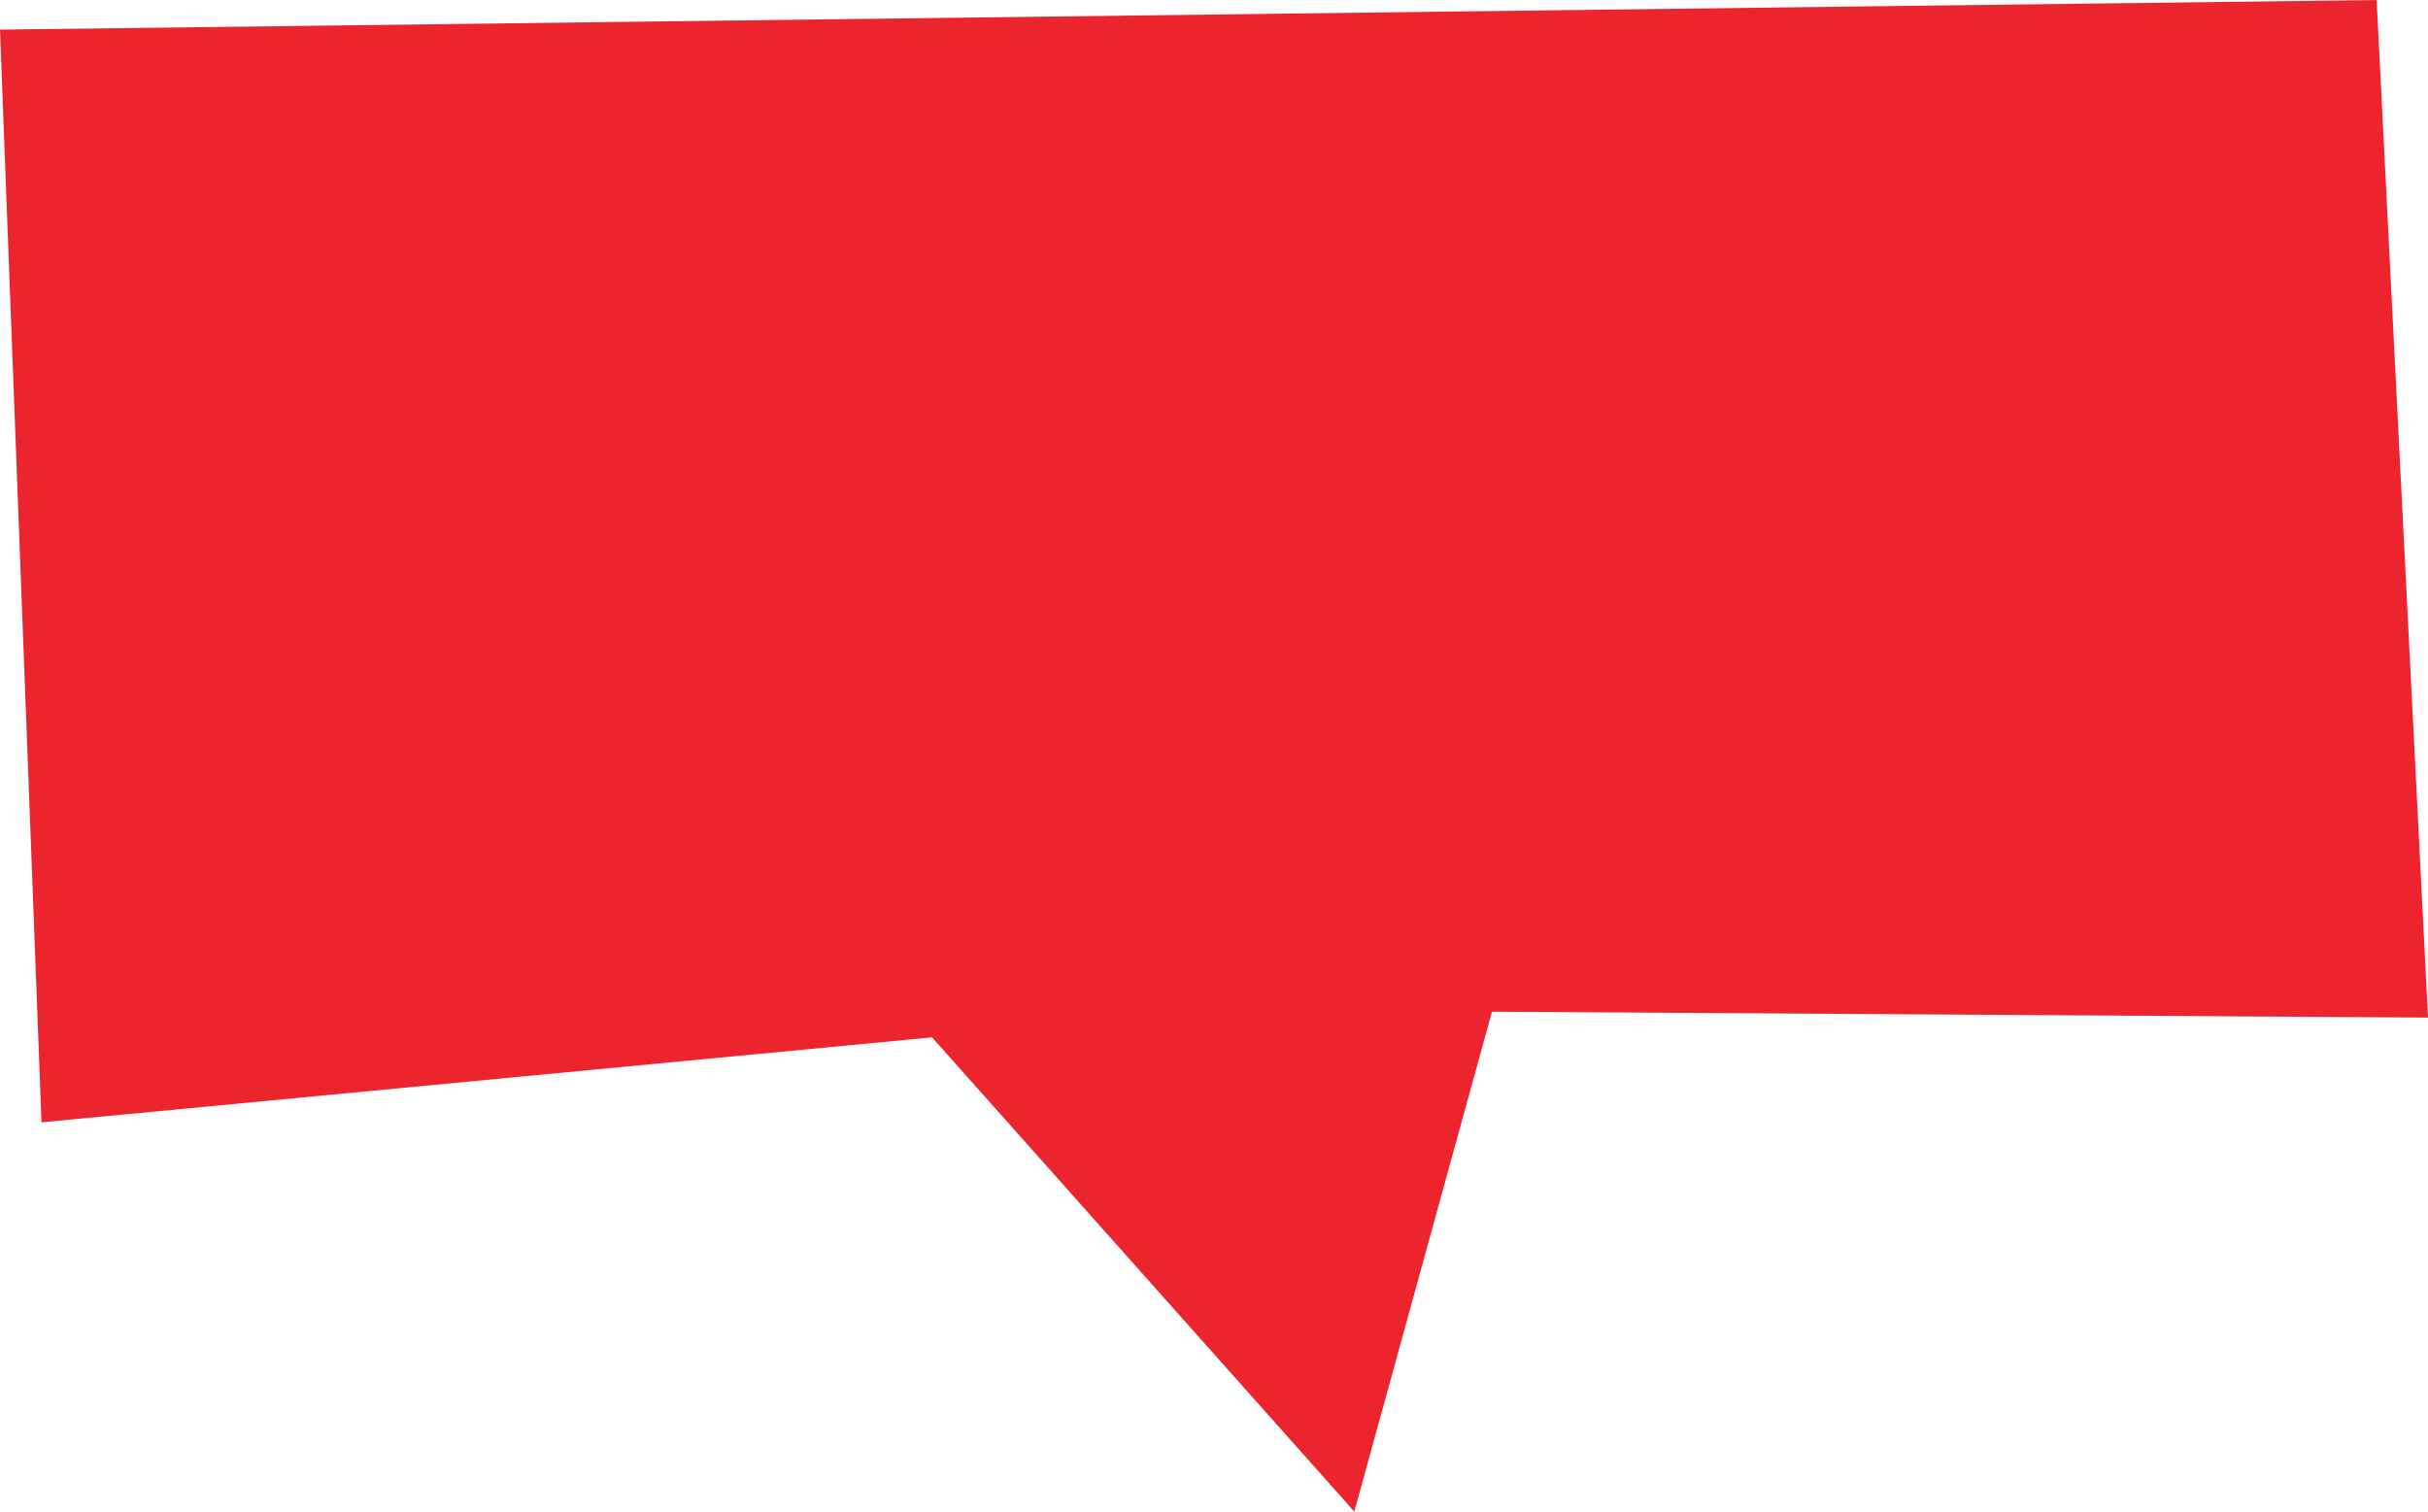 <?xml version="1.0" encoding="UTF-8"?><svg id="Layer_1" xmlns="http://www.w3.org/2000/svg" width="368.6" height="229.5" viewBox="0 0 368.6 229.5"><defs><style>.cls-1{fill:#eb242e;stroke-width:0px;}</style></defs><polygon class="cls-1" points="0 4.5 6.3 170.4 141.5 157.5 205.6 229.5 226.5 153.6 368.6 154.5 360.8 0 0 4.5"/></svg>